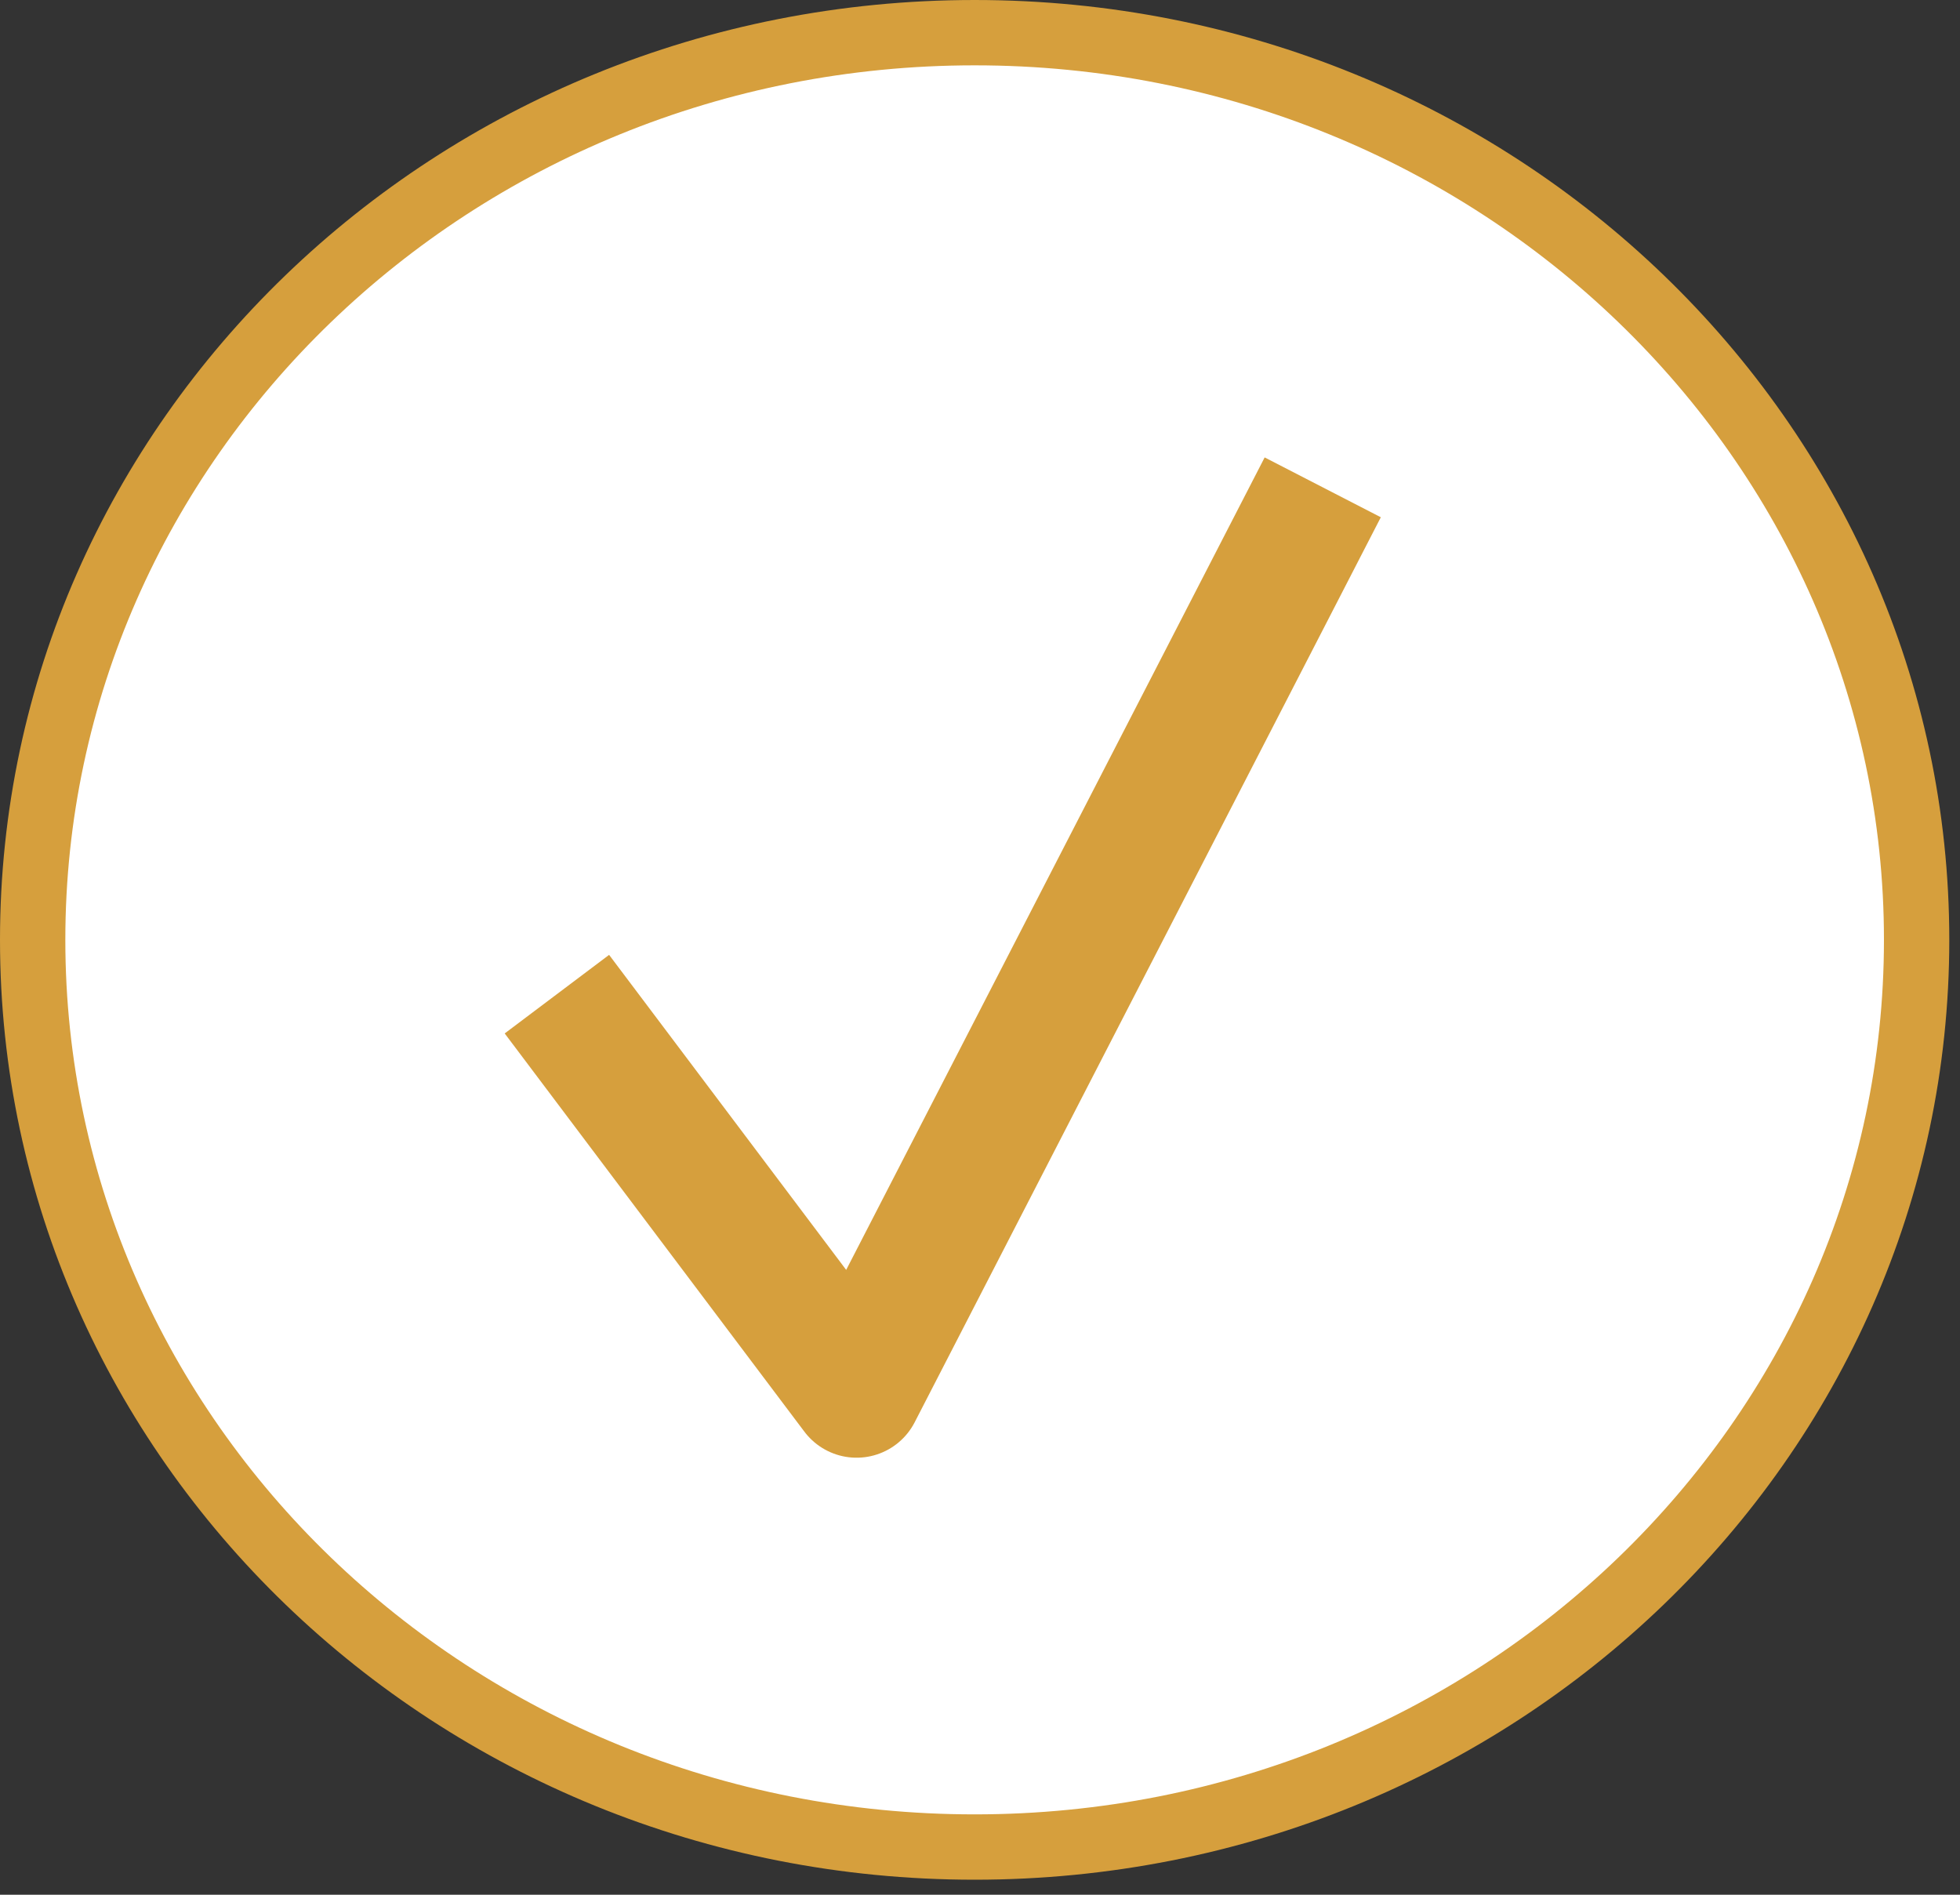 <svg width="30" height="29" viewBox="0 0 30 29" fill="none" xmlns="http://www.w3.org/2000/svg">
<rect x="0" y="0" width="30" height="29" fill="#333333" stroke="none"/>
<path d="M29.336 14.385C29.336 22.037 22.898 28.27 14.918 28.27C6.938 28.27 0.5 22.037 0.5 14.385C0.5 6.734 6.938 0.5 14.918 0.5C22.898 0.5 29.336 6.734 29.336 14.385Z" fill="white" stroke="#D69F3D"/>
<path d="M8.524 15.216L13.111 21.311L20.246 7.459" stroke="#D69F3D" stroke-width="2" stroke-linejoin="round"/>
</svg>
